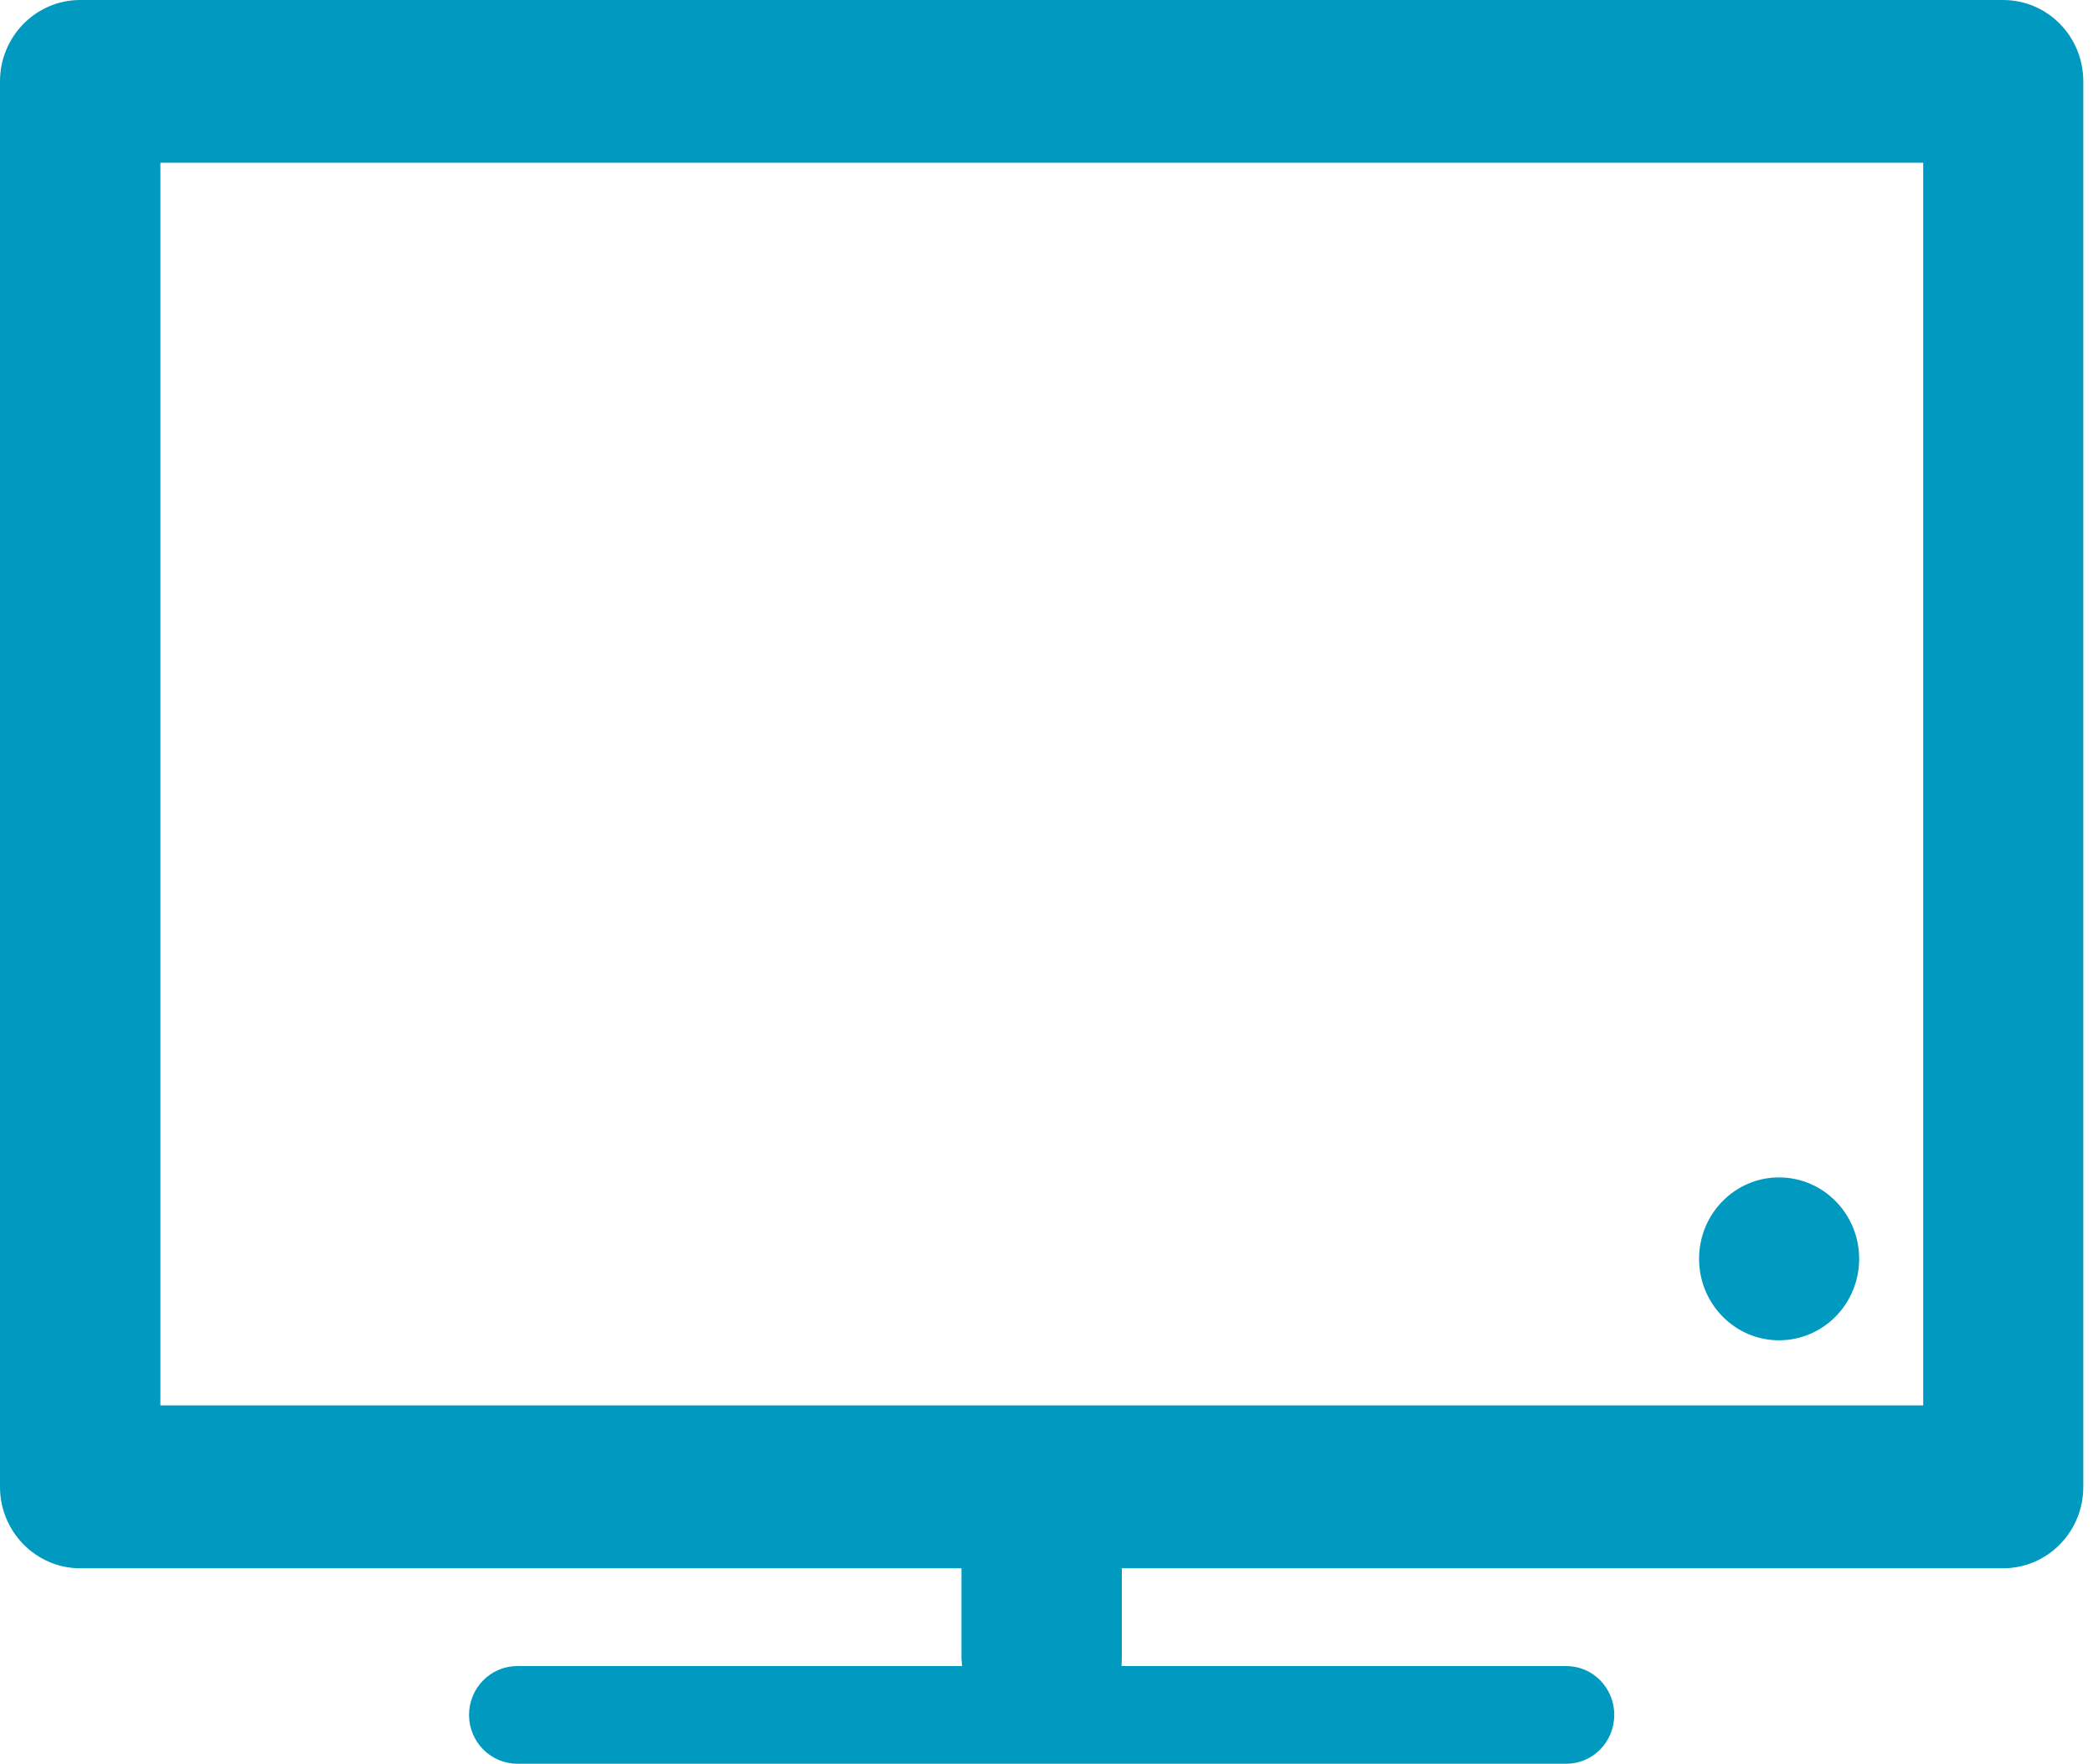<svg width="159" height="134" viewBox="0 0 159 134" fill="none" xmlns="http://www.w3.org/2000/svg">
<path fill-rule="evenodd" clip-rule="evenodd" d="M6.092 0H6.247H152.171C155.546 0 158.263 2.762 158.263 6.181V6.339V112.956C158.263 116.364 155.546 119.137 152.171 119.137H152.018H85.224V125.964L85.202 126.566H118.994C121.009 126.566 122.631 128.224 122.631 130.275C122.631 132.323 121.009 133.984 118.994 133.984H39.292C37.277 133.984 35.632 132.323 35.632 130.275C35.632 128.224 37.277 126.566 39.292 126.566H73.084L73.039 125.964V119.137H6.092C2.74 119.137 0 116.364 0 112.956V112.801V6.181C0 2.762 2.74 0 6.092 0V0ZM135.144 89.444C131.791 89.444 129.074 92.218 129.074 95.625C129.074 99.045 131.791 101.818 135.144 101.818C138.518 101.818 141.236 99.045 141.236 95.625C141.236 92.218 138.518 89.444 135.144 89.444V89.444ZM146.101 12.363H12.185C12.185 43.837 12.185 75.3 12.185 106.763C56.824 106.763 101.461 106.763 146.101 106.763C146.101 75.3 146.101 43.837 146.101 12.363Z" fill="#009AC0"/>
</svg>
